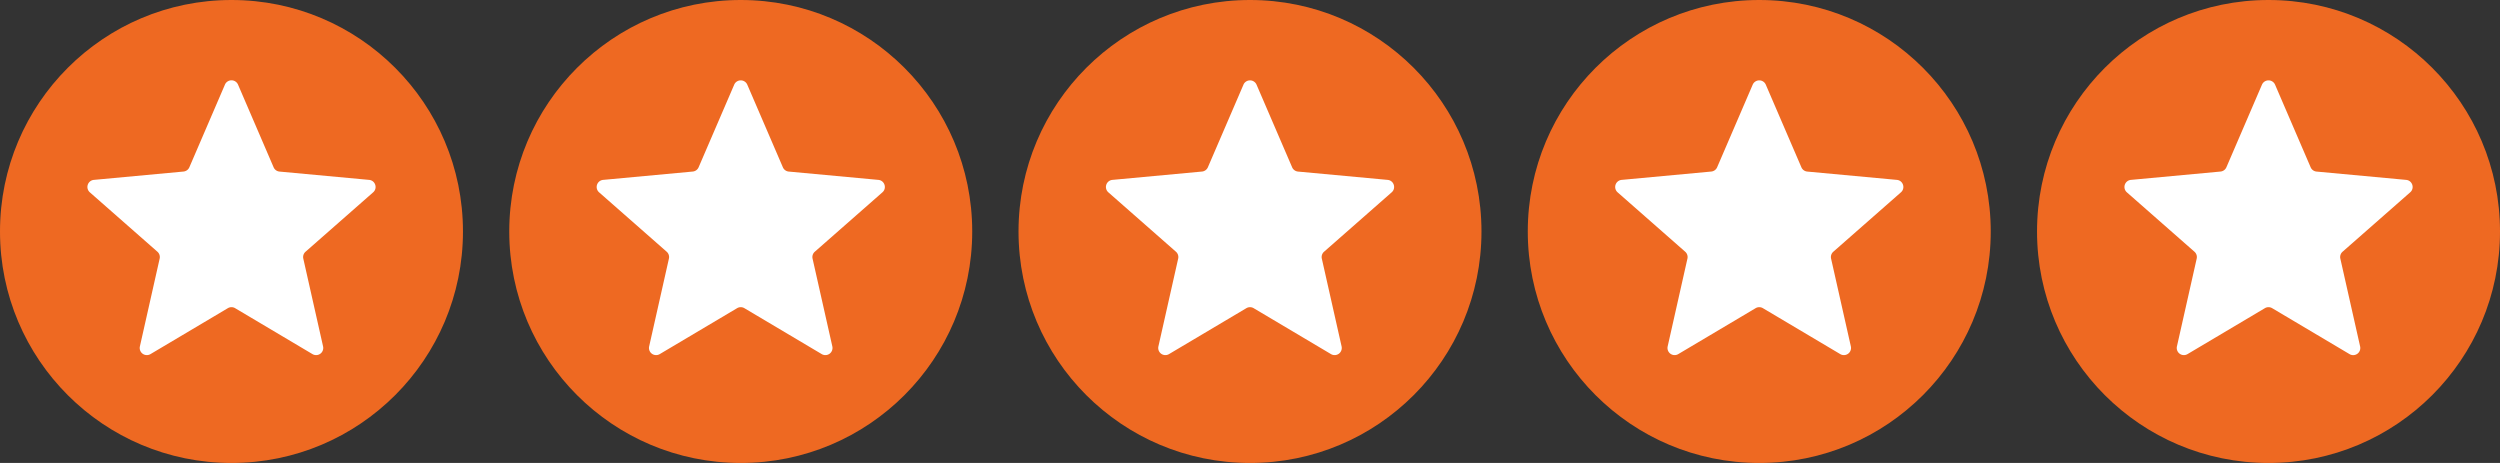 <svg xmlns="http://www.w3.org/2000/svg" width="108" height="20" fill="none"><rect width="100%" height="100%" fill="#333333" stroke="none"/><circle cx="10" cy="10" r="10" fill="#EE6922"/><path fill="#fff" d="M9.717 3.656a.308.308 0 0 1 .566 0l1.537 3.571a.308.308 0 0 0 .255.185l3.871.359c.269.025.377.36.175.537L13.2 10.874a.307.307 0 0 0-.097.3l.854 3.792a.308.308 0 0 1-.457.332l-3.343-1.985a.308.308 0 0 0-.314 0L6.5 15.298a.308.308 0 0 1-.457-.332l.854-3.793a.308.308 0 0 0-.097-.299L3.88 8.308a.308.308 0 0 1 .174-.537l3.871-.36a.308.308 0 0 0 .255-.184l1.537-3.57Z"/><circle cx="32" cy="10" r="10" fill="#EE6922"/><path fill="#fff" d="M31.718 3.656a.308.308 0 0 1 .564 0l1.538 3.571a.308.308 0 0 0 .255.185l3.871.359c.269.025.378.36.175.537L35.2 10.874a.307.307 0 0 0-.097.3l.854 3.792a.308.308 0 0 1-.457.332l-3.343-1.985a.308.308 0 0 0-.314 0L28.5 15.298a.308.308 0 0 1-.457-.332l.854-3.793a.307.307 0 0 0-.097-.299l-2.92-2.566a.308.308 0 0 1 .174-.537l3.872-.36a.308.308 0 0 0 .254-.184l1.538-3.57Z"/><circle cx="54" cy="10" r="10" fill="#EE6922"/><path fill="#fff" d="M53.718 3.656a.308.308 0 0 1 .564 0l1.538 3.571a.308.308 0 0 0 .255.185l3.871.359c.269.025.378.36.175.537L57.2 10.874a.307.307 0 0 0-.097.3l.854 3.792a.308.308 0 0 1-.457.332l-3.343-1.985a.308.308 0 0 0-.314 0L50.5 15.298a.308.308 0 0 1-.457-.332l.854-3.793a.307.307 0 0 0-.097-.299l-2.92-2.566a.308.308 0 0 1 .174-.537l3.871-.36a.308.308 0 0 0 .255-.184l1.538-3.57Z"/><circle cx="76" cy="10" r="10" fill="#EE6922"/><path fill="#fff" d="M75.718 3.656a.308.308 0 0 1 .564 0l1.538 3.571a.308.308 0 0 0 .255.185l3.871.359c.269.025.377.36.175.537L79.2 10.874a.307.307 0 0 0-.097.3l.854 3.792a.308.308 0 0 1-.457.332l-3.343-1.985a.308.308 0 0 0-.314 0L72.5 15.298a.308.308 0 0 1-.457-.332l.854-3.793a.307.307 0 0 0-.097-.299l-2.92-2.566a.308.308 0 0 1 .174-.537l3.871-.36a.308.308 0 0 0 .255-.184l1.537-3.57Z"/><circle cx="98" cy="10" r="10" fill="#EE6922"/><path fill="#fff" d="M97.718 3.656a.308.308 0 0 1 .564 0l1.538 3.571a.308.308 0 0 0 .255.185l3.871.359c.269.025.378.36.175.537l-2.921 2.566a.306.306 0 0 0-.097.3l.854 3.792a.307.307 0 0 1-.457.332l-3.343-1.985a.308.308 0 0 0-.314 0L94.5 15.298a.308.308 0 0 1-.457-.332l.854-3.793a.307.307 0 0 0-.097-.299l-2.92-2.566a.308.308 0 0 1 .174-.537l3.871-.36a.308.308 0 0 0 .255-.184l1.537-3.57Z"/></svg>